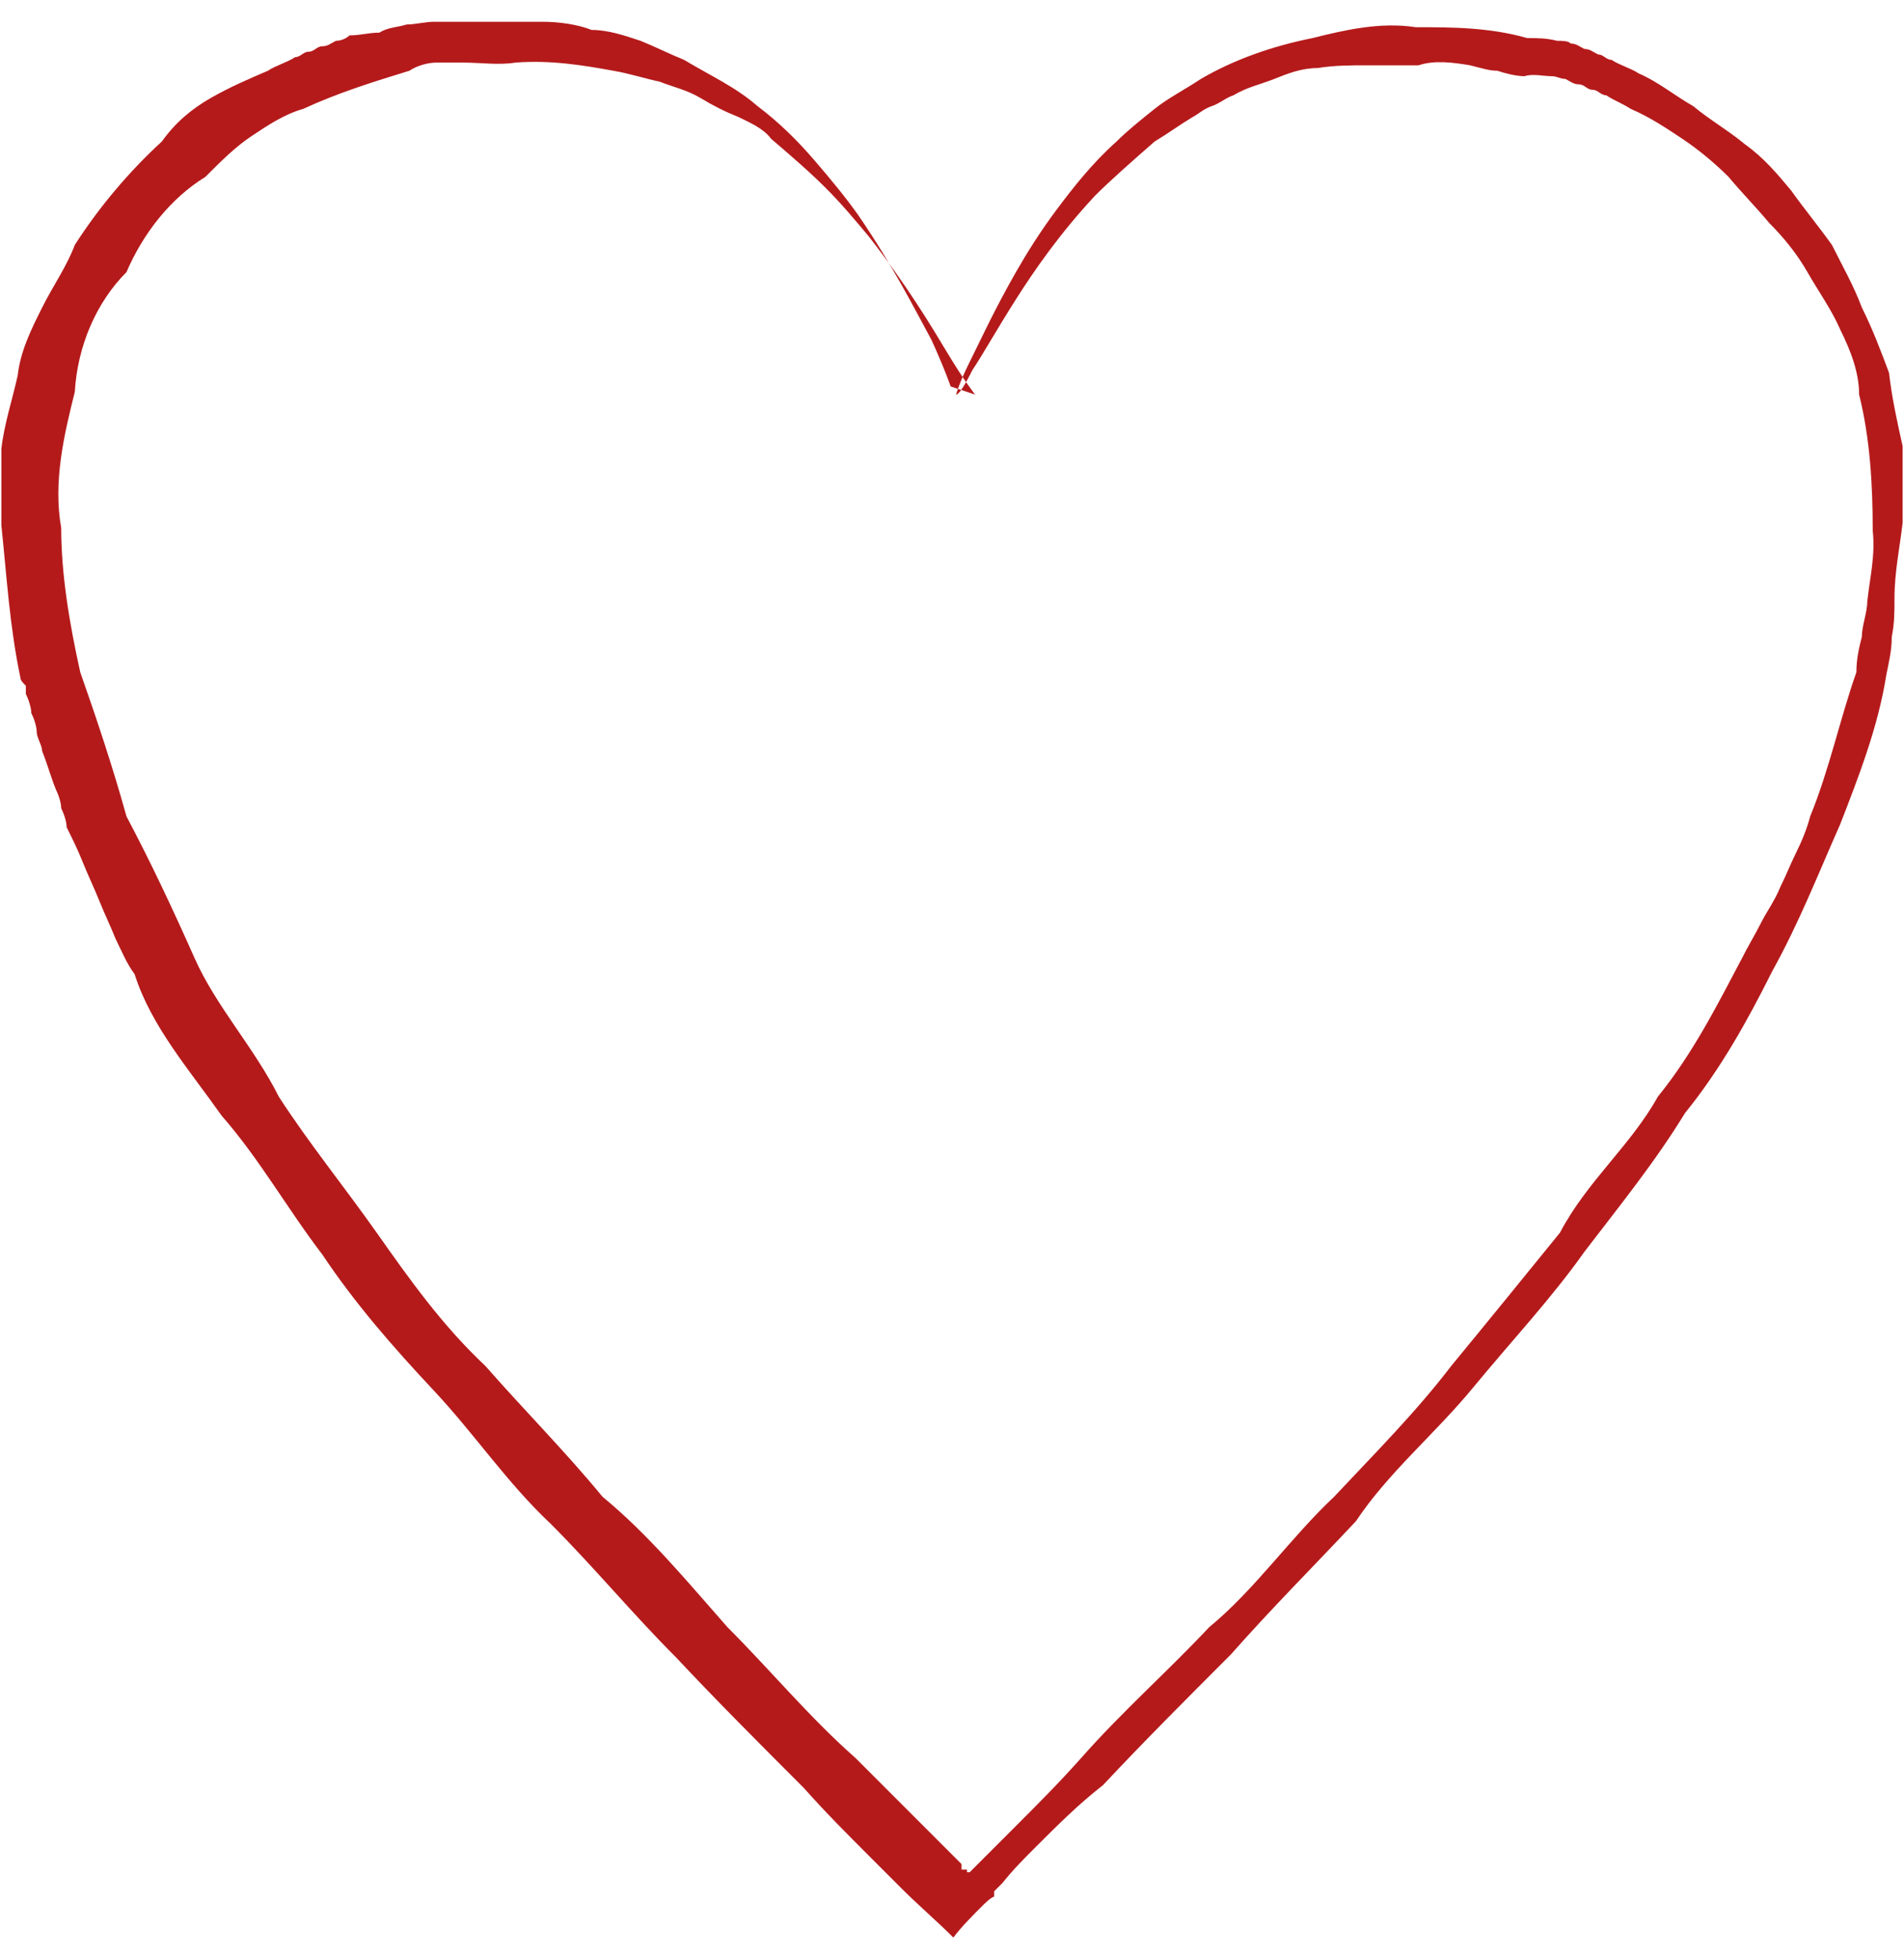 <svg width="70" height="72" viewBox="0 0 70 72" fill="none" xmlns="http://www.w3.org/2000/svg">
<g id="Group 16">
<path id="Vector" d="M35.85 14.5C35.85 14.5 35.45 14 34.85 13C34.25 12 33.35 10.5 31.95 8.7C31.45 8.1 30.95 7.5 30.35 6.9C29.75 6.3 29.05 5.7 28.35 5.1C28.05 4.7 27.55 4.5 27.15 4.3C26.65 4.1 26.25 3.9 25.75 3.6C25.25 3.3 24.75 3.2 24.25 3C23.75 2.9 23.15 2.7 22.55 2.6C21.45 2.4 20.25 2.2 18.95 2.3C18.35 2.4 17.65 2.3 17.05 2.3C16.75 2.3 16.35 2.3 16.05 2.3C15.75 2.3 15.35 2.4 15.05 2.6C13.75 3 12.45 3.4 11.15 4C10.45 4.2 9.85 4.6 9.25 5C8.65 5.4 8.15 5.9 7.55 6.5C6.25 7.3 5.25 8.6 4.65 10C3.55 11.1 2.85 12.7 2.75 14.4C2.35 16 1.95 17.7 2.25 19.4C2.25 21.1 2.55 22.9 2.95 24.7C3.55 26.4 4.15 28.2 4.65 30C5.55 31.7 6.35 33.4 7.15 35.2C7.95 37 9.35 38.5 10.25 40.3C11.35 42 12.65 43.6 13.85 45.3C15.05 47 16.25 48.7 17.85 50.2C19.25 51.8 20.75 53.3 22.15 55C23.85 56.4 25.25 58.1 26.75 59.8C28.35 61.4 29.75 63.1 31.45 64.6C32.25 65.4 33.05 66.2 33.85 67C34.25 67.4 34.65 67.8 35.05 68.2L35.35 68.5V68.7C35.45 68.7 35.55 68.7 35.55 68.7C35.55 68.7 35.55 68.7 35.55 68.8C35.55 68.8 35.55 68.8 35.65 68.8L35.85 68.6L36.15 68.3C36.55 67.9 36.95 67.5 37.35 67.1C38.15 66.3 38.95 65.5 39.75 64.6C41.25 62.9 42.95 61.4 44.45 59.8C46.15 58.4 47.45 56.5 49.05 55C50.55 53.4 52.05 51.9 53.35 50.2C54.75 48.5 56.05 46.9 57.35 45.3C58.35 43.4 59.95 42.1 60.95 40.3C62.25 38.7 63.15 36.9 64.05 35.2C64.25 34.8 64.55 34.3 64.75 33.9C64.95 33.5 65.25 33.1 65.45 32.6C65.65 32.2 65.85 31.7 66.05 31.3C66.25 30.9 66.45 30.4 66.55 30C67.25 28.3 67.65 26.4 68.25 24.7C68.25 24.2 68.35 23.8 68.45 23.4C68.45 23 68.65 22.5 68.65 22.1C68.75 21.2 68.95 20.4 68.85 19.5C68.85 17.8 68.75 16.1 68.35 14.5C68.35 13.7 68.05 12.9 67.65 12.1C67.35 11.4 66.85 10.7 66.45 10C66.05 9.3 65.55 8.7 65.05 8.2C64.55 7.6 64.05 7.1 63.55 6.5C63.05 6 62.45 5.5 61.85 5.1C61.25 4.7 60.65 4.3 59.95 4C59.65 3.8 59.35 3.7 59.05 3.5C58.85 3.5 58.75 3.3 58.55 3.3C58.35 3.3 58.25 3.1 58.05 3.1C57.85 3.1 57.75 3 57.55 2.9C57.35 2.9 57.25 2.8 57.05 2.8C56.75 2.8 56.35 2.7 56.05 2.8C55.75 2.8 55.35 2.7 55.05 2.6C54.75 2.6 54.45 2.5 54.05 2.4C53.45 2.3 52.75 2.2 52.15 2.4C51.95 2.4 51.85 2.4 51.65 2.4C51.45 2.4 51.35 2.4 51.15 2.4C50.85 2.4 50.55 2.4 50.25 2.4C49.65 2.4 49.05 2.4 48.45 2.5C47.85 2.5 47.35 2.7 46.85 2.9C46.35 3.1 45.85 3.2 45.35 3.5C45.05 3.6 44.85 3.8 44.55 3.9C44.25 4 44.05 4.2 43.85 4.3C43.35 4.6 42.95 4.9 42.45 5.2C41.65 5.9 40.85 6.6 40.25 7.2C38.95 8.6 38.05 9.9 37.35 11C36.65 12.1 36.15 13 35.75 13.6C35.45 14.2 35.25 14.5 35.15 14.5C35.15 14.5 35.25 14.1 35.65 13.3C36.05 12.5 36.55 11.4 37.35 10C37.75 9.3 38.25 8.5 38.85 7.7C39.45 6.9 40.15 6 41.05 5.2C41.45 4.8 41.95 4.4 42.45 4C42.95 3.6 43.55 3.3 44.15 2.9C45.35 2.2 46.75 1.7 48.25 1.4C49.45 1.1 50.75 0.8 52.05 1C53.35 1 54.75 1 56.15 1.4C56.55 1.4 56.85 1.4 57.25 1.5C57.45 1.5 57.65 1.5 57.75 1.6C57.95 1.6 58.05 1.7 58.25 1.8C58.45 1.8 58.55 1.9 58.75 2C58.95 2 59.05 2.2 59.25 2.2C59.55 2.4 59.95 2.5 60.25 2.7C60.95 3 61.55 3.5 62.25 3.9C62.85 4.4 63.55 4.8 64.15 5.3C64.85 5.8 65.35 6.4 65.85 7C66.35 7.7 66.85 8.3 67.35 9C67.75 9.8 68.15 10.5 68.45 11.3C68.85 12.1 69.15 12.9 69.45 13.7C69.55 14.6 69.75 15.5 69.95 16.4C69.95 16.6 69.95 16.9 69.95 17.1C69.95 17.3 69.95 17.6 69.95 17.8C69.95 18 69.95 18.3 69.95 18.5C69.95 18.7 69.95 19 69.95 19.2C69.85 20.1 69.65 21 69.65 22C69.65 22.5 69.65 22.9 69.55 23.4C69.55 23.9 69.45 24.3 69.35 24.8C69.05 26.7 68.35 28.5 67.65 30.3C66.85 32.1 66.15 33.9 65.15 35.7C64.25 37.5 63.25 39.3 61.95 40.9C60.85 42.7 59.55 44.3 58.25 46C57.05 47.7 55.55 49.3 54.15 51C52.75 52.7 51.05 54.1 49.85 55.9C48.35 57.5 46.75 59.1 45.25 60.8C43.65 62.4 42.05 64 40.55 65.6C39.65 66.3 38.85 67.1 38.05 67.9C37.65 68.3 37.25 68.7 36.85 69.2L36.55 69.5V69.7C36.45 69.7 36.15 70 36.15 70C35.75 70.4 35.35 70.8 35.05 71.2C34.45 70.6 33.75 70 33.15 69.4C32.75 69 32.35 68.6 31.95 68.2C31.15 67.4 30.35 66.6 29.55 65.7C27.95 64.1 26.35 62.5 24.85 60.9C23.25 59.3 21.85 57.6 20.25 56C18.65 54.5 17.45 52.7 15.95 51.1C14.45 49.5 13.05 47.9 11.85 46.1C10.55 44.4 9.55 42.6 8.15 41C6.95 39.3 5.55 37.7 4.95 35.8C4.65 35.4 4.45 34.9 4.25 34.5C4.05 34 3.85 33.6 3.65 33.1C3.45 32.6 3.25 32.2 3.05 31.7C2.85 31.2 2.65 30.8 2.45 30.4C2.45 30.2 2.35 29.9 2.25 29.7C2.25 29.5 2.15 29.2 2.05 29C1.85 28.5 1.75 28.1 1.55 27.6C1.55 27.4 1.35 27.1 1.35 26.9C1.35 26.7 1.25 26.4 1.15 26.2C1.15 26 1.05 25.7 0.95 25.5V25.2C0.85 25.1 0.75 25 0.75 24.9C0.35 23 0.25 21.2 0.05 19.3C0.05 19.1 0.05 18.8 0.05 18.6C0.05 18.4 0.05 18.1 0.05 17.9C0.05 17.7 0.05 17.4 0.05 17.2C0.05 17 0.05 16.7 0.05 16.5C0.15 15.6 0.45 14.7 0.65 13.8C0.75 12.9 1.15 12.1 1.55 11.3C1.95 10.5 2.45 9.8 2.75 9C3.65 7.6 4.75 6.3 5.95 5.2C6.45 4.5 7.05 4 7.75 3.6C8.45 3.2 9.15 2.9 9.85 2.6C10.15 2.4 10.55 2.3 10.85 2.1C11.05 2.1 11.15 1.9 11.35 1.9C11.55 1.9 11.65 1.7 11.85 1.7C12.05 1.7 12.15 1.6 12.35 1.5C12.55 1.5 12.75 1.4 12.85 1.3C13.25 1.3 13.55 1.2 13.95 1.2C14.25 1 14.65 1 14.95 0.9C15.25 0.9 15.65 0.8 15.95 0.8C16.65 0.8 17.35 0.8 17.95 0.8C18.15 0.8 18.25 0.8 18.45 0.8C18.65 0.8 18.75 0.8 18.95 0.8C19.25 0.8 19.55 0.8 19.95 0.8C20.55 0.8 21.25 0.9 21.75 1.1C22.35 1.1 22.95 1.3 23.55 1.5C24.05 1.7 24.65 2 25.15 2.2C26.15 2.8 27.05 3.2 27.85 3.9C28.65 4.5 29.35 5.2 29.95 5.9C30.55 6.6 31.05 7.2 31.55 7.9C32.85 9.8 33.65 11.4 34.25 12.5C34.75 13.6 34.95 14.2 34.95 14.2L35.85 14.5Z" fill="#B51A1B"/>
</g>
</svg>
